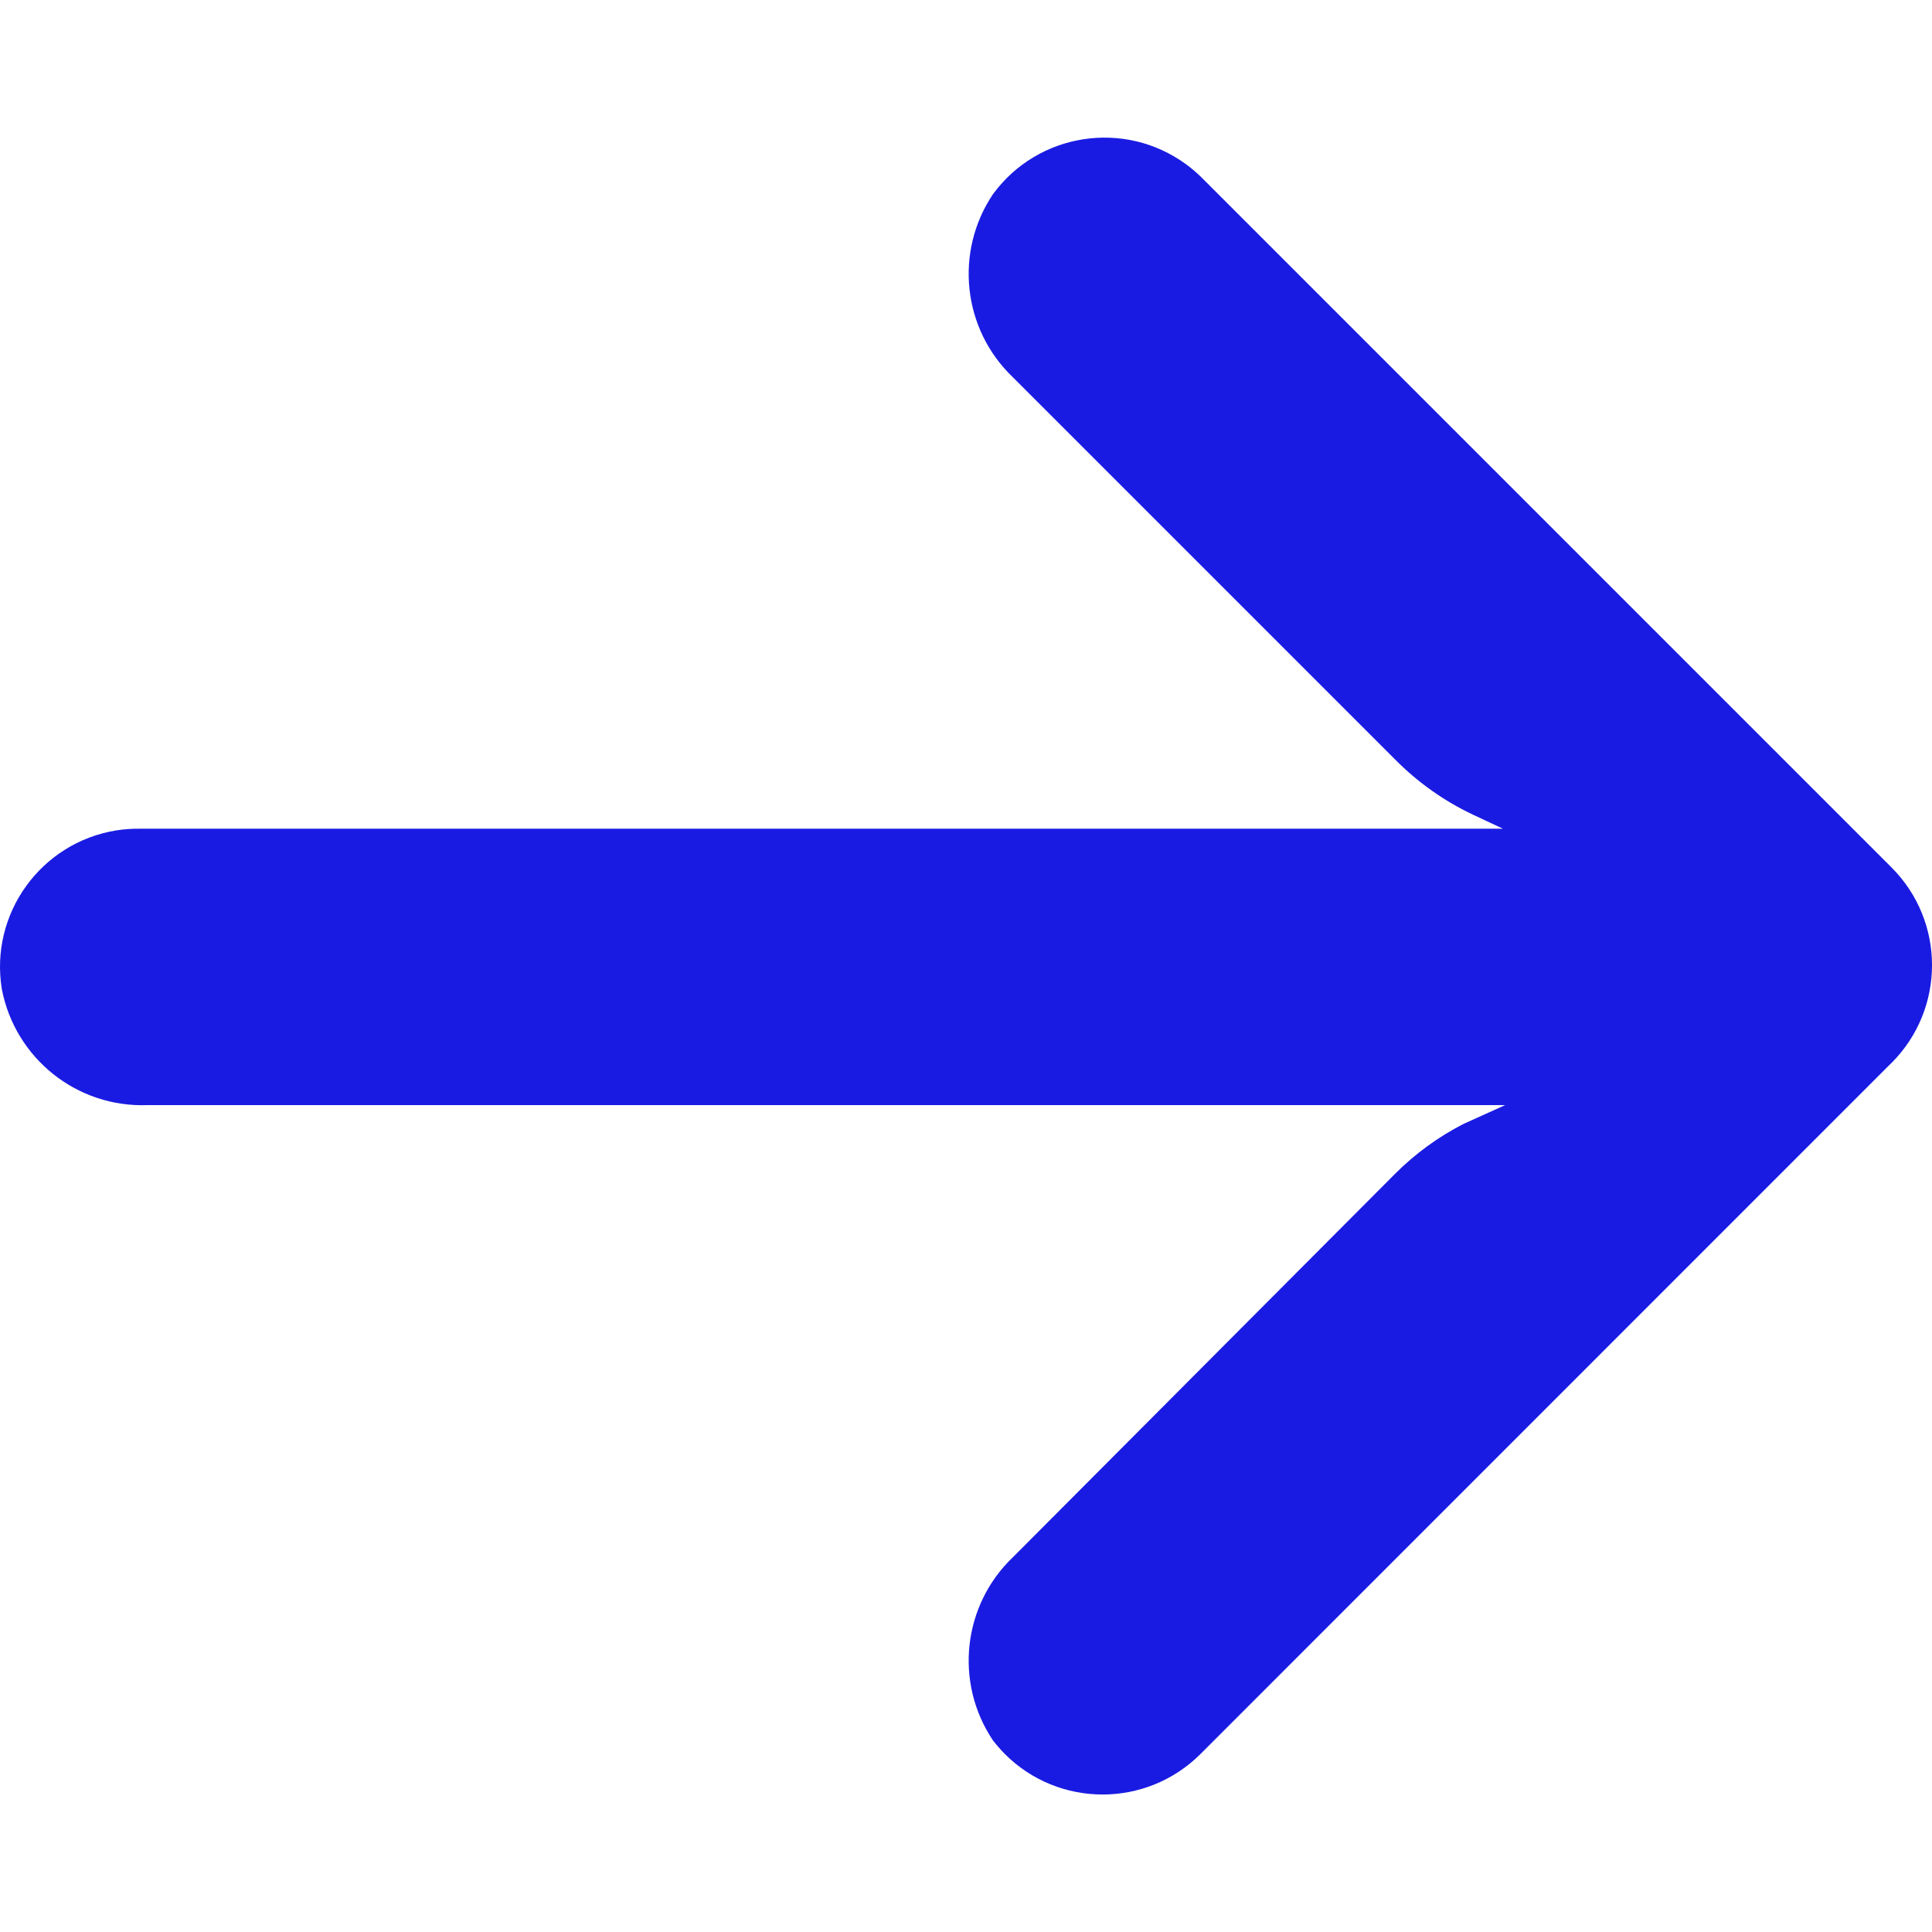 <?xml version="1.0" encoding="UTF-8"?> <svg xmlns="http://www.w3.org/2000/svg" width="17" height="17" viewBox="0 0 17 17" fill="none"> <g clip-path="url(#clip0)"> <path d="M1.022 7.307C1.091 7.296 1.162 7.291 1.232 7.292H13.225L12.964 7.17C12.708 7.049 12.476 6.885 12.277 6.684L8.913 3.32C8.47 2.898 8.396 2.217 8.737 1.709C9.134 1.167 9.895 1.049 10.437 1.446C10.481 1.478 10.522 1.513 10.562 1.551L16.643 7.632C17.119 8.107 17.119 8.877 16.644 9.353C16.644 9.353 16.644 9.353 16.643 9.353L10.562 15.435C10.086 15.909 9.316 15.909 8.841 15.433C8.804 15.395 8.769 15.355 8.737 15.314C8.396 14.805 8.47 14.125 8.913 13.702L12.271 10.333C12.449 10.154 12.654 10.004 12.879 9.889L13.244 9.724H1.299C0.678 9.748 0.133 9.313 0.016 8.703C-0.092 8.04 0.359 7.415 1.022 7.307Z" fill="#1A1BE2"></path> </g> <defs> <clipPath id="clip0"> <rect width="17" height="17" fill="white" transform="matrix(-1 0 0 1 17 0)"></rect> </clipPath> </defs> </svg> 